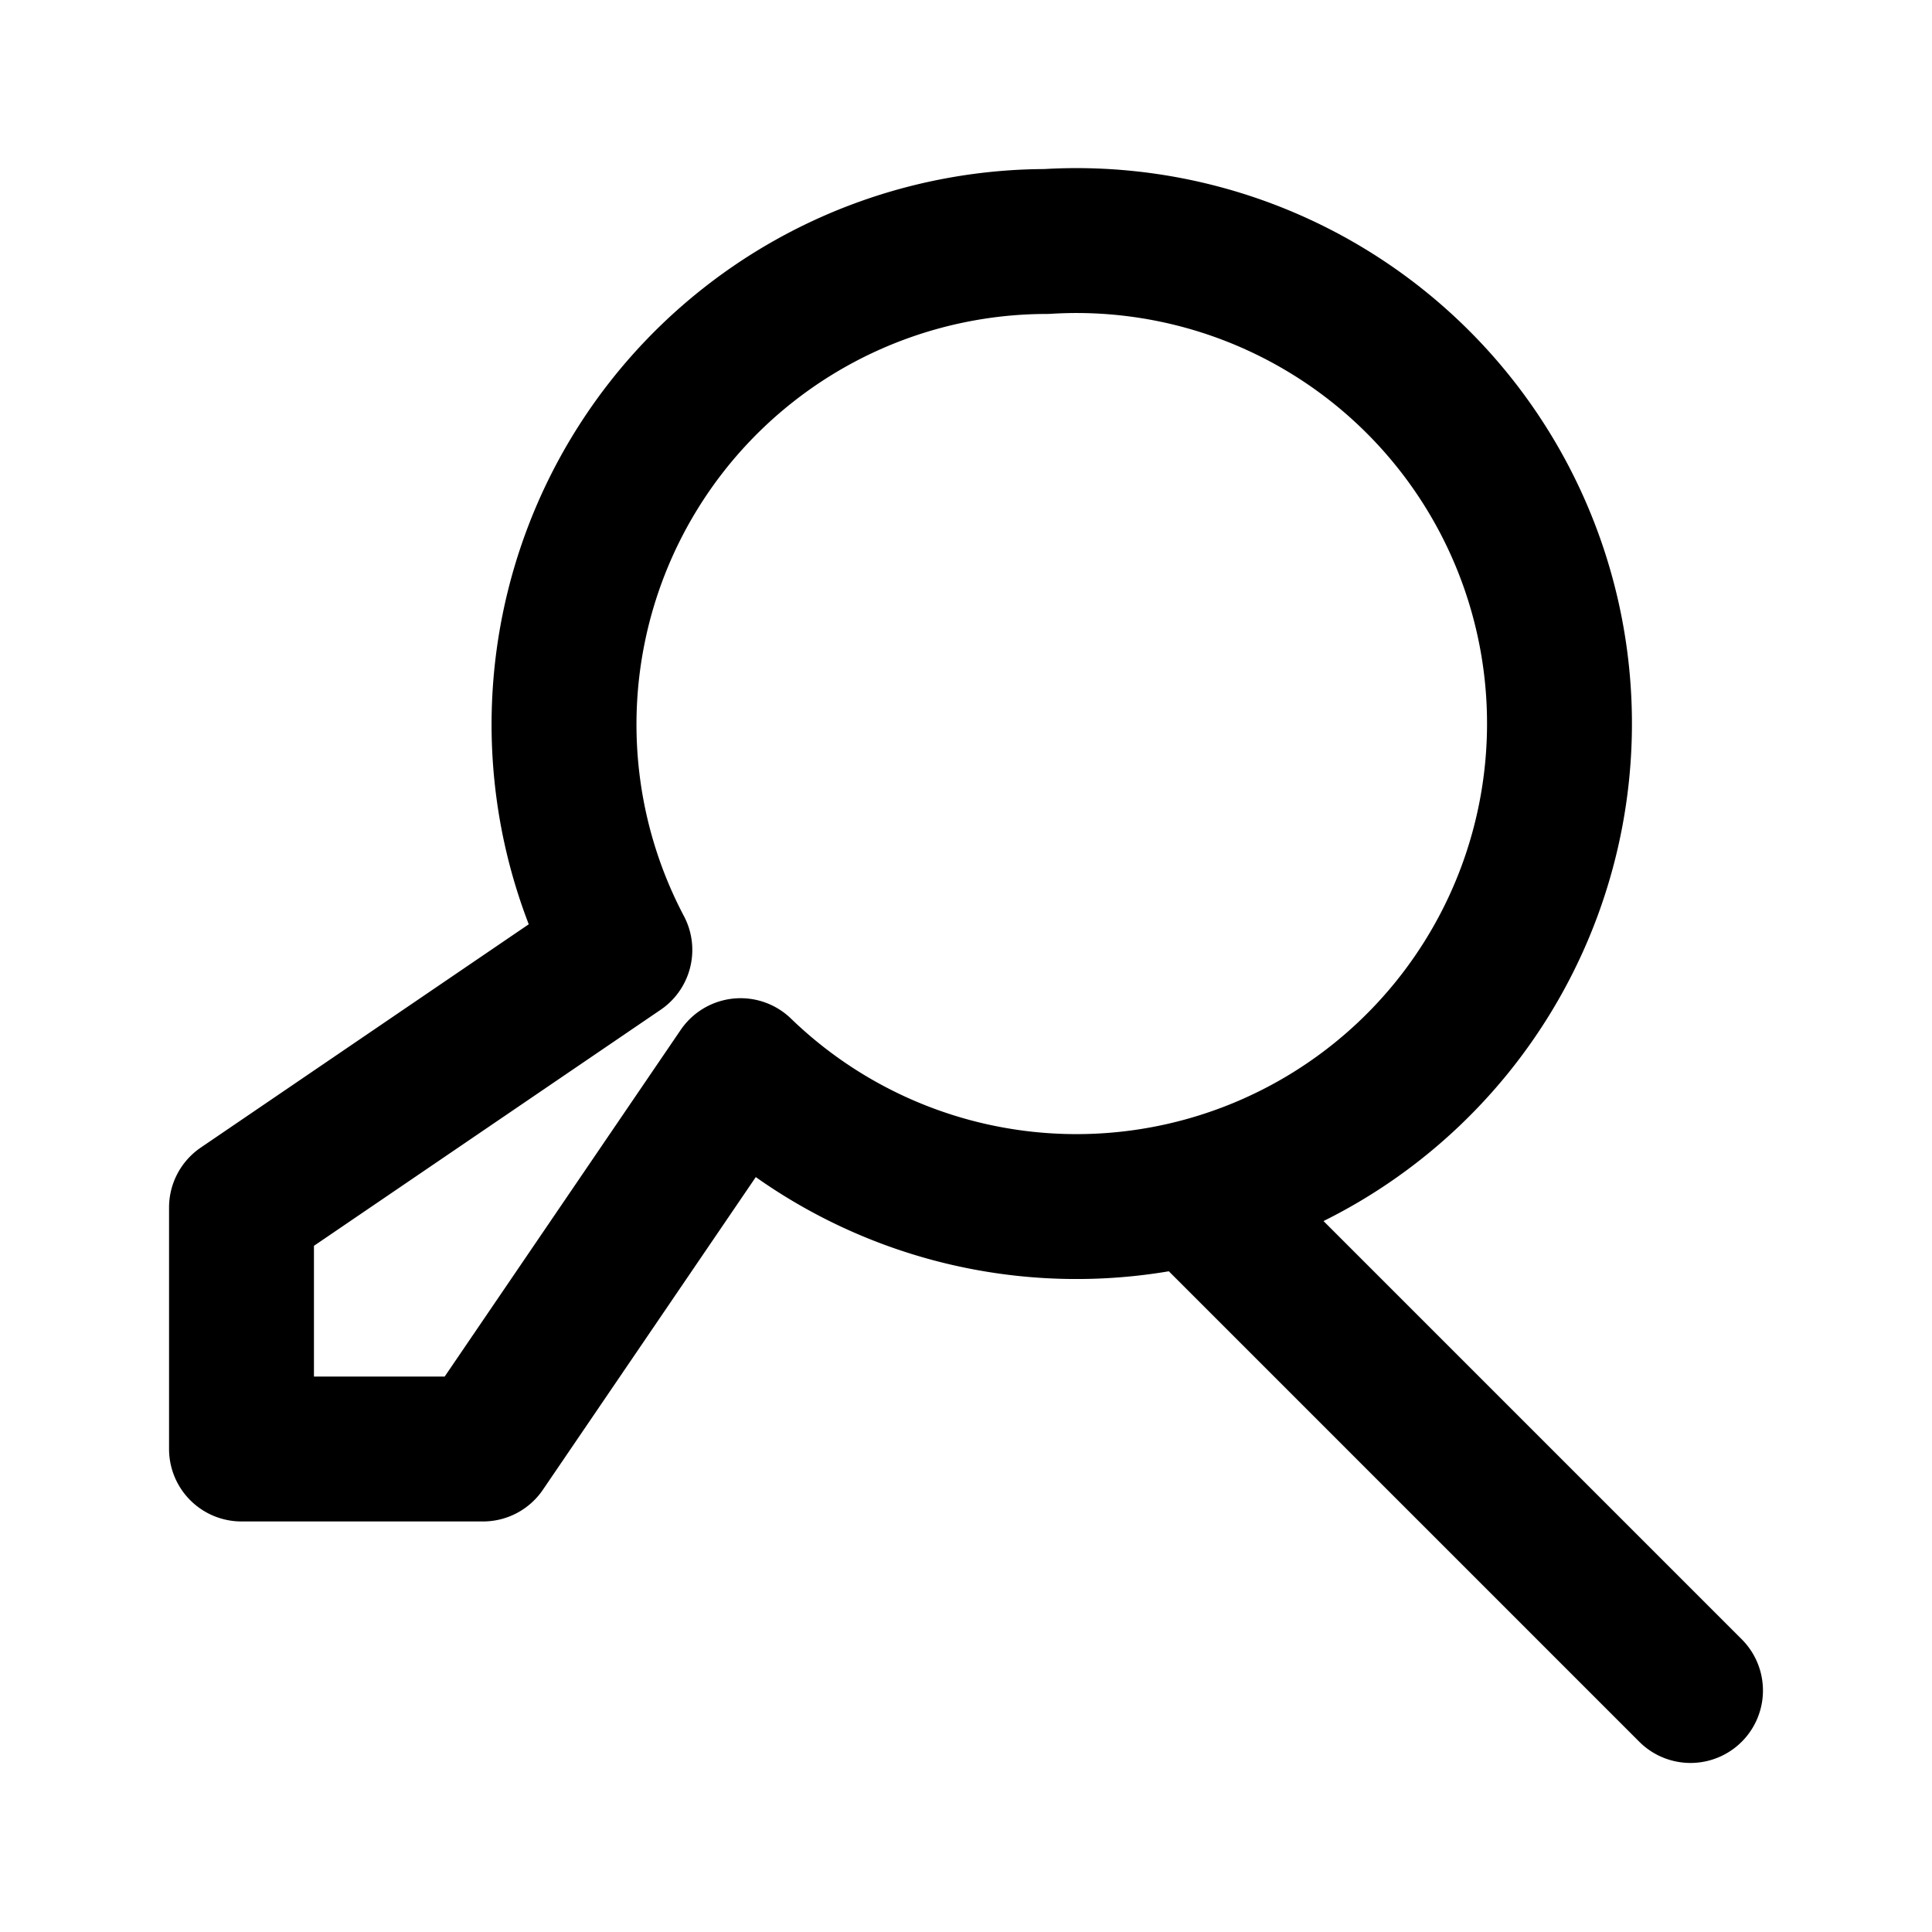 <svg xmlns="http://www.w3.org/2000/svg" width="20" height="20" viewBox="0 0 24 24" fill="none" stroke="currentColor" stroke-width="1.8" stroke-linecap="round" stroke-linejoin="round" aria-hidden="true">
  <path d="M21 21l-6-6m-2-12a6 6 0 0 0-5.3 8.8L3 15v3h3l3.2-4.7A6 6 0 1 0 13 3z"/>
</svg>
